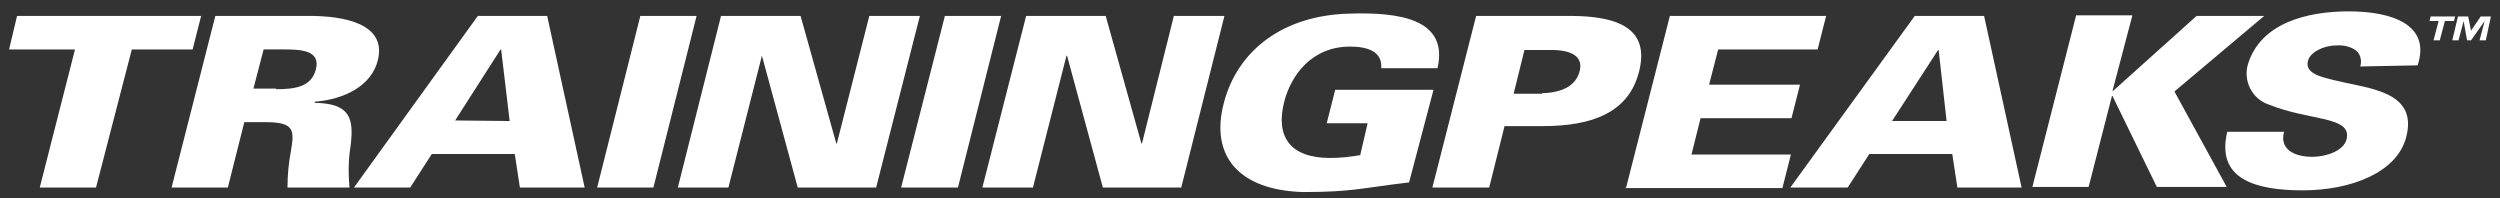 <?xml version="1.0" encoding="utf-8"?>
<!-- Generator: Adobe Illustrator 25.0.1, SVG Export Plug-In . SVG Version: 6.00 Build 0)  -->
<svg version="1.1" id="Layer_1" xmlns="http://www.w3.org/2000/svg" xmlns:xlink="http://www.w3.org/1999/xlink" x="0px" y="0px"
	 viewBox="0 0 440 34.9" style="enable-background:new 0 0 440 34.9;" xml:space="preserve">
<rect x="0" y="0" width="440" height="34.9" fill="#333333" stroke="none"/>
<style type="text/css">
	.st0{fill:#FFFFFF;}
</style>
<path class="st0" d="M40.1,33h-9.9l7.7-30.2h16.6c6.1,0,13.6,1.4,12,7.8c-1.1,4.5-5.9,6.9-11.1,7.3v0.2c6.3,0.1,6.9,2.8,6.3,7.6
	c-0.4,2.4-0.4,4.9-0.2,7.3H50.6c0-2.2,0.2-4.3,0.6-6.4c0.6-3.6,0.7-5.1-4.4-5.1H43L40.1,33z M48.5,15.7c3.2,0,6.3-0.3,7.1-3.5
	s-2.3-3.5-5.4-3.5h-3.8l-1.8,6.9h4V15.7z"/>
<path class="st0" d="M62.3,33L84.1,2.8h12.2l6.6,30.2H91.5l-0.9-5.9H76L72.2,33H62.3z M89.7,21.3L88.2,8.7h-0.1l-8,12.5L89.7,21.3z"
	/>
<path class="st0" d="M105.1,33l7.6-30.2h9.9L115,33H105.1z"/>
<path class="st0" d="M126.9,2.8h14l6.3,22.5l0.1-0.1L153,2.8h8.9L154.2,33h-13.8l-6.3-23.2l0,0L128.2,33h-8.9L126.9,2.8z"/>
<path class="st0" d="M158.6,33l7.7-30.2h9.9L168.6,33H158.6z"/>
<path class="st0" d="M180.6,2.8h14l6.3,22.5l0.1-0.1l5.6-22.4h8.9L207.9,33h-13.8l-6.3-23.2h-0.1L181.8,33h-8.9L180.6,2.8z"/>
<path class="st0" d="M240.7,21.7h-7.2l1.5-5.9h17.3L248,32.1c-8.4,1-10.1,1.7-18.6,1.7c-11.2-0.3-16.5-6.2-14-15.7
	s10.7-15.4,22-15.7C246.2,2.1,255,3.3,253,12h-9.9c0.2-2.9-2.3-3.8-5.5-3.8c-6.7,0-10.4,5-11.6,9.8c-1.5,6,1,9.8,8.1,9.8
	c1.8,0,3.6-0.2,5.3-0.5L240.7,21.7z"/>
<path class="st0" d="M252.1,33l7.7-30.2h16.5c8.8,0,14,2.4,12.2,9.7s-8.2,9.7-17.1,9.7h-6.6L262.1,33H252.1z M271.4,16.4
	c4-0.1,6-1.6,6.6-3.8s-0.7-3.7-4.6-3.8h-5.1l-1.9,7.7H271.4z"/>
<path class="st0" d="M286.2,33l7.7-30.2h27.5l-1.5,5.9h-17.5l-1.6,6.2h16l-1.5,5.9h-16l-1.6,6.4h17.5l-1.5,5.9h-27.6V33z"/>
<path class="st0" d="M315.1,33l21.9-30.2h12.2l6.6,30.2h-11.3l-0.9-5.9H329l-3.8,5.9H315.1z M342.6,21.3l-1.4-12.5h-0.1L333,21.3
	H342.6z"/>
<path class="st0" d="M386.6,2.8h11.9l-15.8,13.3l9.2,16.8h-12.3l-7.8-16h-0.1l-4.1,16h-9.9l7.7-30.2h9.9L371.8,16h0.1L386.6,2.8z"/>
<path class="st0" d="M415.4,11.7c0.3-0.9,0.1-2-0.6-2.7c-1-0.8-2.3-1.1-3.6-1c-2.3,0-4.6,1.2-5,2.7c-0.6,2.3,2.5,2.9,5,3.5
	c5.6,1.4,14.4,1.8,12.3,9.9c-1.6,6.3-9.8,9.4-18.2,9.4s-15.3-2-13.3-10.3H402c-0.8,2.8,1.4,4.4,5,4.4c2.3,0,5.5-1,6-3.1
	c1-4.1-6.6-3.2-13.7-6.1c-3-1-4.6-4.3-3.6-7.3C398,4.1,405.9,2,413.4,2s14.5,2.3,12.1,9.5L415.4,11.7z"/>
<polygon class="st0" points="1.6,8.7 3,2.8 14.7,2.8 24.6,2.8 35.4,2.8 33.9,8.7 23.2,8.7 16.9,33 7,33 13.2,8.7 "/>
<path class="st0" d="M431.9,3.7h-1.6l-0.9,3.4h-1.1l0.9-3.4h-1.6l0.2-0.8h4.3L431.9,3.7z M437.5,7.1h-1.1l0.9-3.4l0,0l-2.4,3.4h-0.7
	l-0.6-3.4l0,0l-0.9,3.4h-1.1l1-4.2h1.8l0.5,2.5l1.7-2.5h1.8L437.5,7.1z"/>
</svg>
